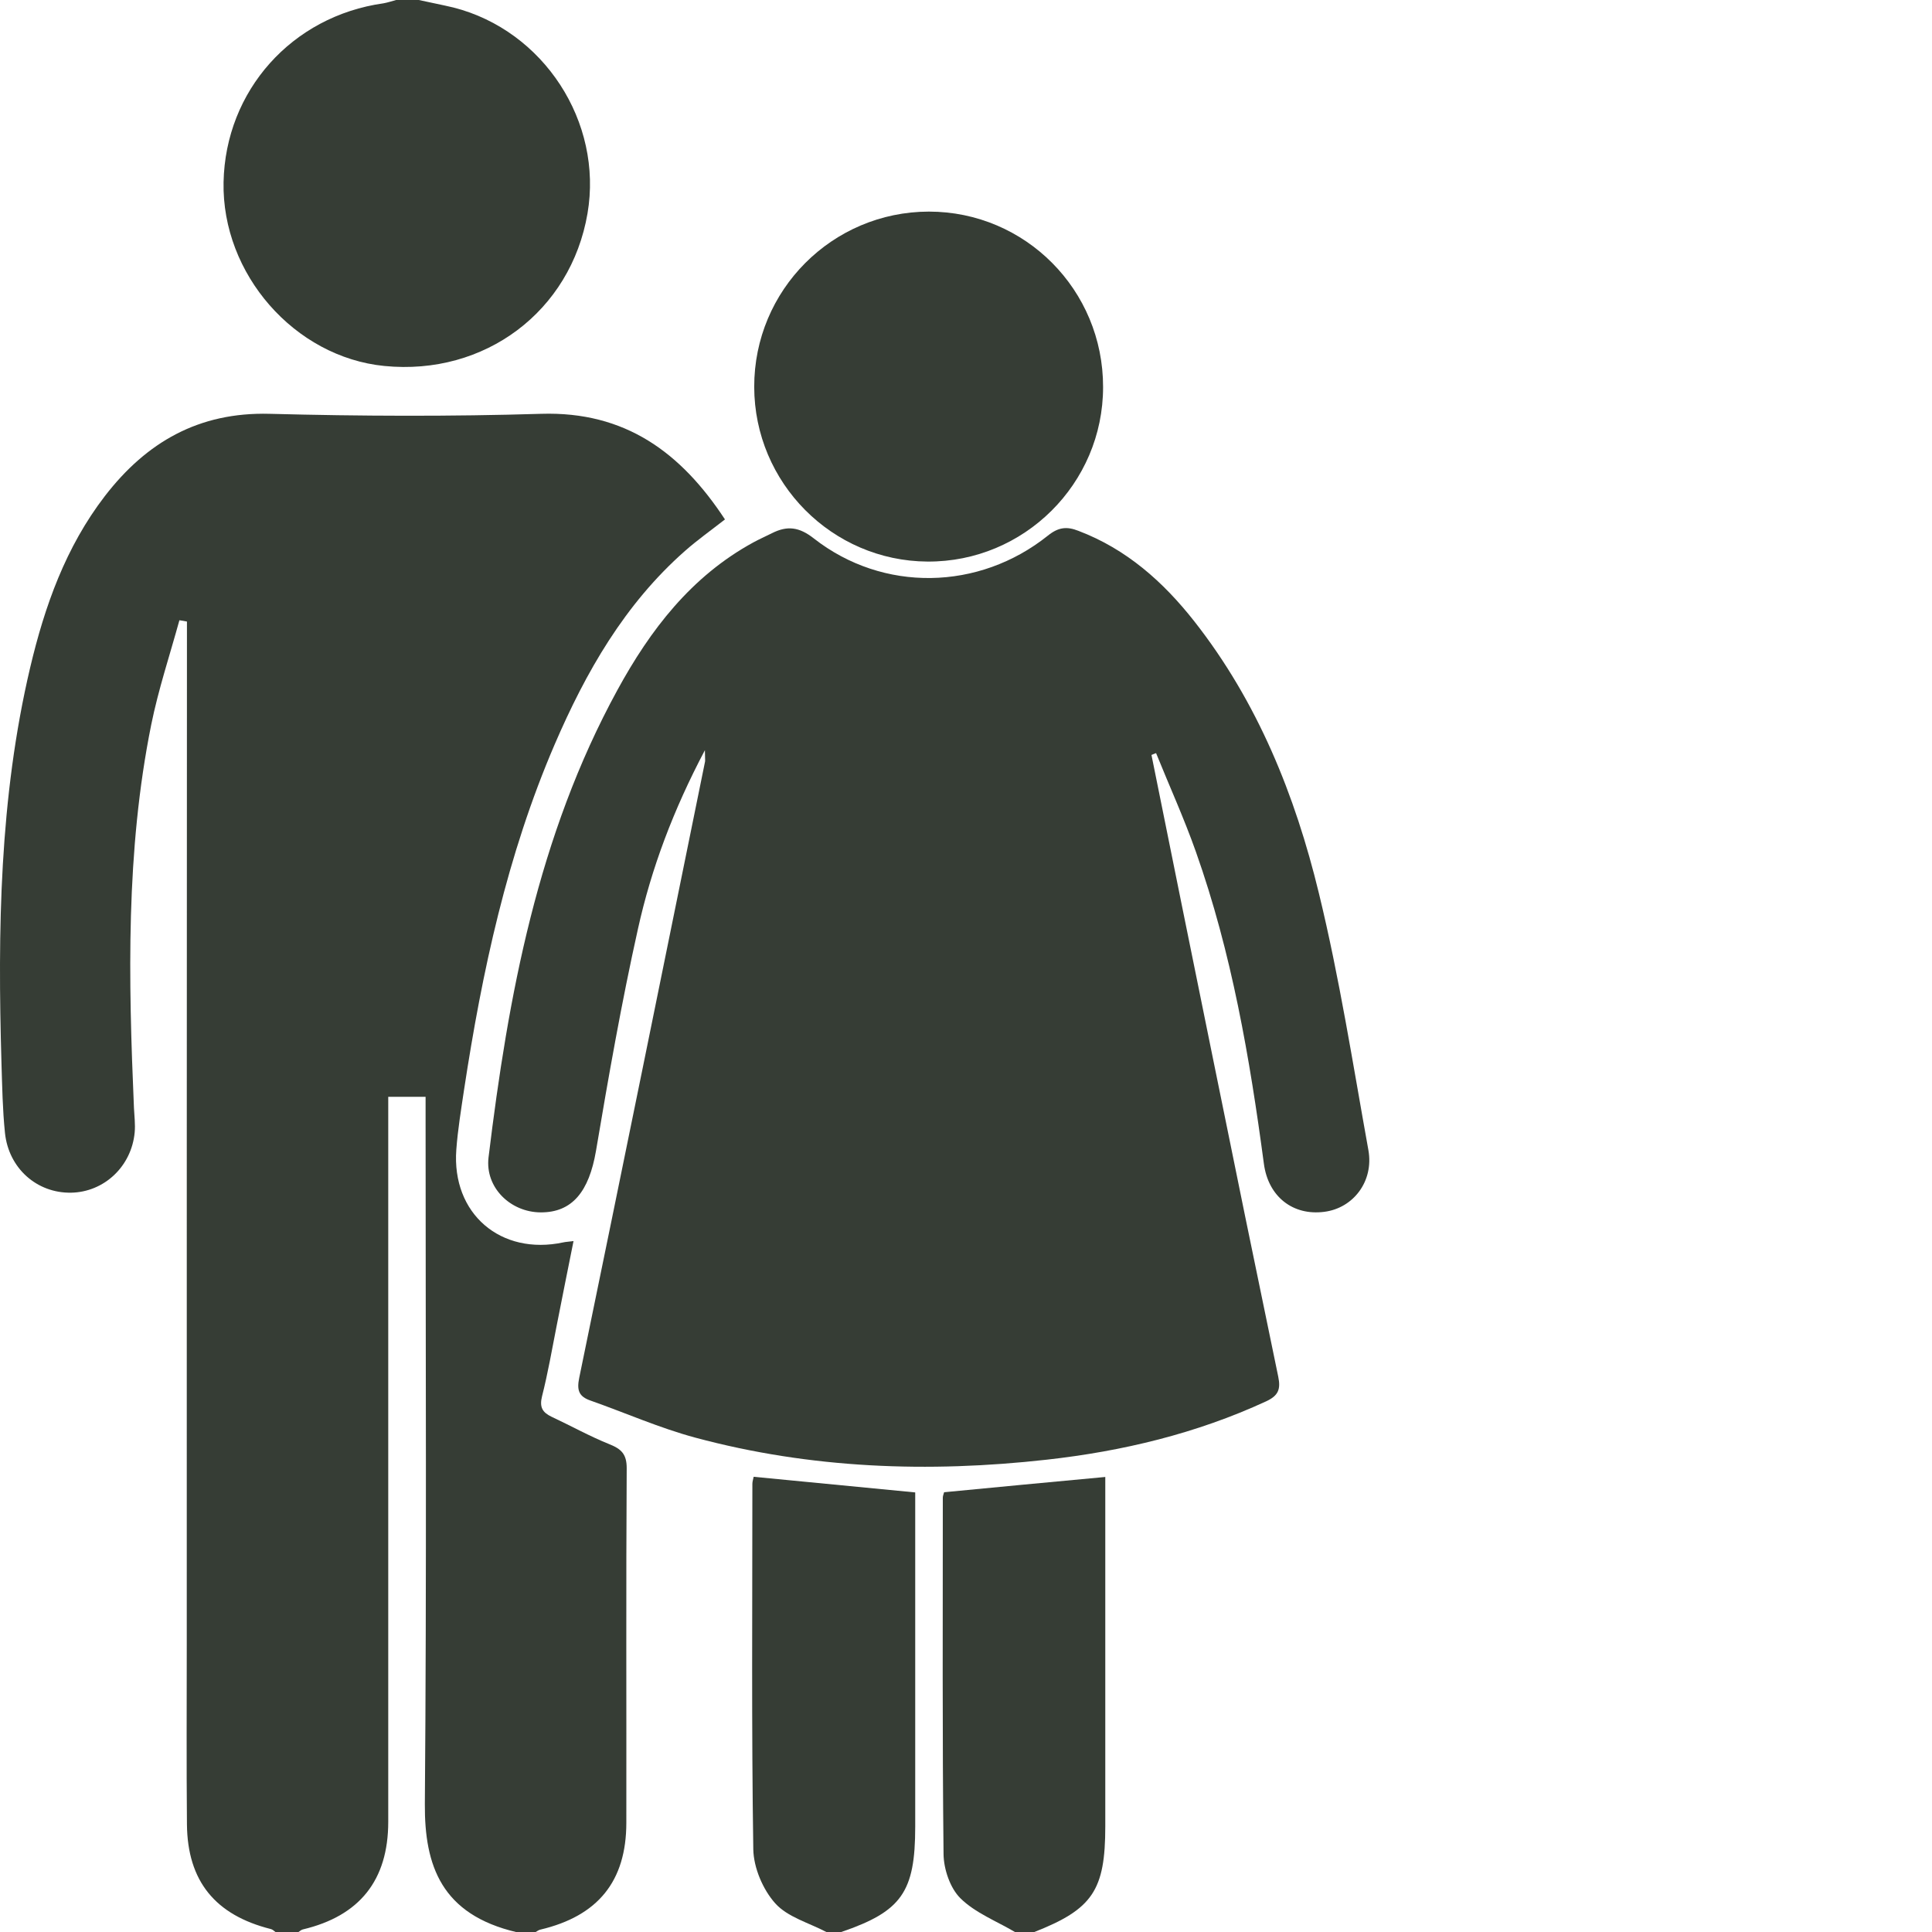 <?xml version="1.0" encoding="utf-8"?>
<!-- Generator: Adobe Illustrator 26.3.1, SVG Export Plug-In . SVG Version: 6.00 Build 0)  -->
<svg version="1.1" id="Laag_1" xmlns="http://www.w3.org/2000/svg" xmlns:xlink="http://www.w3.org/1999/xlink" x="0px" y="0px"
	 viewBox="0 0 105 105" style="enable-background:new 0 0 105 105;" xml:space="preserve">
<style type="text/css">
	.st0{clip-path:url(#SVGID_00000039127452941922975820000005423066629614993587_);fill:#363D35;}
</style>
<g>
	<defs>
		<rect id="SVGID_1_" width="105" height="105"/>
	</defs>
	<clipPath id="SVGID_00000060712861796727936150000011159693607276707489_">
		<use xlink:href="#SVGID_1_"  style="overflow:visible;"/>
	</clipPath>
	<path style="clip-path:url(#SVGID_00000060712861796727936150000011159693607276707489_);fill:#363D35;" d="M14.97,105
		c-0.08-0.06-0.16-0.14-0.25-0.16c-3.02-0.76-4.53-2.6-4.56-5.69c-0.03-3.28-0.01-6.56-0.01-9.84c0-18.15,0-36.3,0.01-54.44
		c0-0.36,0-0.73,0-1.09c-0.14-0.03-0.27-0.05-0.41-0.07c-0.52,1.89-1.14,3.75-1.53,5.67c-1.39,6.89-1.24,13.86-0.94,20.83
		c0.02,0.44,0.08,0.89,0.04,1.33c-0.17,1.85-1.66,3.25-3.46,3.28c-1.85,0.03-3.39-1.32-3.59-3.25c-0.13-1.26-0.15-2.52-0.19-3.79
		c-0.21-7.22-0.11-14.42,1.56-21.5c0.79-3.34,1.93-6.55,4.06-9.32c2.26-2.93,5.1-4.57,8.95-4.47c4.92,0.13,9.85,0.15,14.76,0
		c4.57-0.14,7.6,2.1,9.99,5.74c-0.74,0.58-1.49,1.11-2.17,1.71c-3.28,2.89-5.39,6.58-7.09,10.53c-2.58,6-3.94,12.33-4.92,18.76
		c-0.16,1.08-0.34,2.16-0.42,3.25c-0.26,3.48,2.41,5.77,5.82,5.04c0.13-0.03,0.26-0.03,0.55-0.07c-0.32,1.58-0.62,3.1-0.92,4.62
		c-0.25,1.27-0.47,2.55-0.79,3.81c-0.15,0.6,0.02,0.88,0.52,1.12c1.05,0.49,2.07,1.06,3.14,1.49c0.65,0.26,0.94,0.54,0.94,1.3
		c-0.04,6.42-0.01,12.85-0.02,19.27c0,3.18-1.54,5.07-4.67,5.81c-0.1,0.02-0.18,0.09-0.27,0.14h-1.02
		c-4.09-0.96-5.01-3.61-4.99-6.96c0.1-12.37,0.04-24.74,0.04-37.11c0-0.43,0-0.86,0-1.33H21.1c0,0.43,0,0.79,0,1.16
		c0,2.87,0,5.74,0,8.61c0,9.88,0,19.75,0,29.63c0,3.18-1.56,5.12-4.64,5.85c-0.09,0.02-0.17,0.1-0.25,0.15H14.97z"/>
	<path style="clip-path:url(#SVGID_00000060712861796727936150000011159693607276707489_);fill:#363D35;" d="M22.76,0
		c0.63,0.14,1.26,0.26,1.89,0.41c4.9,1.25,8.13,6.22,7.28,11.19c-0.91,5.32-5.58,8.83-11.04,8.29c-4.88-0.48-8.84-5-8.74-9.99
		c0.1-4.97,3.71-9.02,8.69-9.72C21.07,0.14,21.3,0.06,21.53,0H22.76z"/>
	<path style="clip-path:url(#SVGID_00000060712861796727936150000011159693607276707489_);fill:#363D35;" d="M44.91,105
		c-0.95-0.5-2.11-0.81-2.78-1.56c-0.67-0.75-1.17-1.93-1.19-2.93c-0.1-6.62-0.05-13.24-0.05-19.87c0-0.13,0.05-0.26,0.07-0.38
		c2.9,0.28,5.78,0.56,8.78,0.85v1.27c0,5.63,0,11.26,0,16.9c0,3.55-0.74,4.6-4.02,5.72H44.91z"/>
	<path style="clip-path:url(#SVGID_00000060712861796727936150000011159693607276707489_);fill:#363D35;" d="M55.16,105
		c-1-0.59-2.16-1.04-2.96-1.83c-0.56-0.55-0.91-1.58-0.92-2.4c-0.07-6.46-0.04-12.91-0.04-19.37c0-0.1,0.04-0.19,0.07-0.3
		c2.88-0.28,5.76-0.55,8.76-0.83v1.06c0,5.98,0,11.96,0,17.93c0,3.48-0.69,4.5-3.88,5.75H55.16z"/>
	<path style="clip-path:url(#SVGID_00000060712861796727936150000011159693607276707489_);fill:#363D35;" d="M38.31,40.77
		c-1.72,3.26-2.91,6.42-3.64,9.72c-0.89,3.99-1.6,8.03-2.28,12.06c-0.38,2.21-1.29,3.35-3.01,3.34c-1.64-0.01-3.02-1.35-2.83-2.98
		c1.07-8.81,2.68-17.49,7-25.4c1.79-3.28,4.02-6.19,7.39-8.03c0.33-0.18,0.67-0.33,1.01-0.5c0.83-0.42,1.48-0.35,2.29,0.29
		c3.75,2.93,8.96,2.84,12.71-0.16c0.57-0.46,1.03-0.51,1.66-0.26c2.61,0.99,4.61,2.77,6.3,4.92c3.44,4.38,5.48,9.45,6.77,14.78
		c1.12,4.6,1.85,9.3,2.69,13.96c0.3,1.69-0.82,3.15-2.4,3.35c-1.7,0.22-3.04-0.82-3.28-2.61c-0.77-5.76-1.75-11.47-3.7-16.97
		c-0.64-1.81-1.44-3.57-2.16-5.35c-0.09,0.03-0.17,0.07-0.25,0.1c1.1,5.45,2.2,10.9,3.31,16.34c1.18,5.82,2.37,11.63,3.58,17.45
		c0.14,0.68,0.01,1.03-0.66,1.34c-3.79,1.75-7.8,2.71-11.92,3.17c-6.43,0.72-12.83,0.49-19.11-1.2c-1.93-0.52-3.78-1.34-5.68-2.01
		c-0.64-0.22-0.76-0.56-0.62-1.24c2.3-11.16,4.57-22.33,6.84-33.5C38.33,41.28,38.31,41.18,38.31,40.77"/>
	<path style="clip-path:url(#SVGID_00000060712861796727936150000011159693607276707489_);fill:#363D35;" d="M59.95,21.04
		c0,5.24-4.29,9.51-9.54,9.48c-5.19-0.03-9.41-4.28-9.42-9.49c-0.01-5.26,4.24-9.52,9.49-9.53C55.72,11.5,59.96,15.76,59.95,21.04"
		/>
</g>
</svg>
